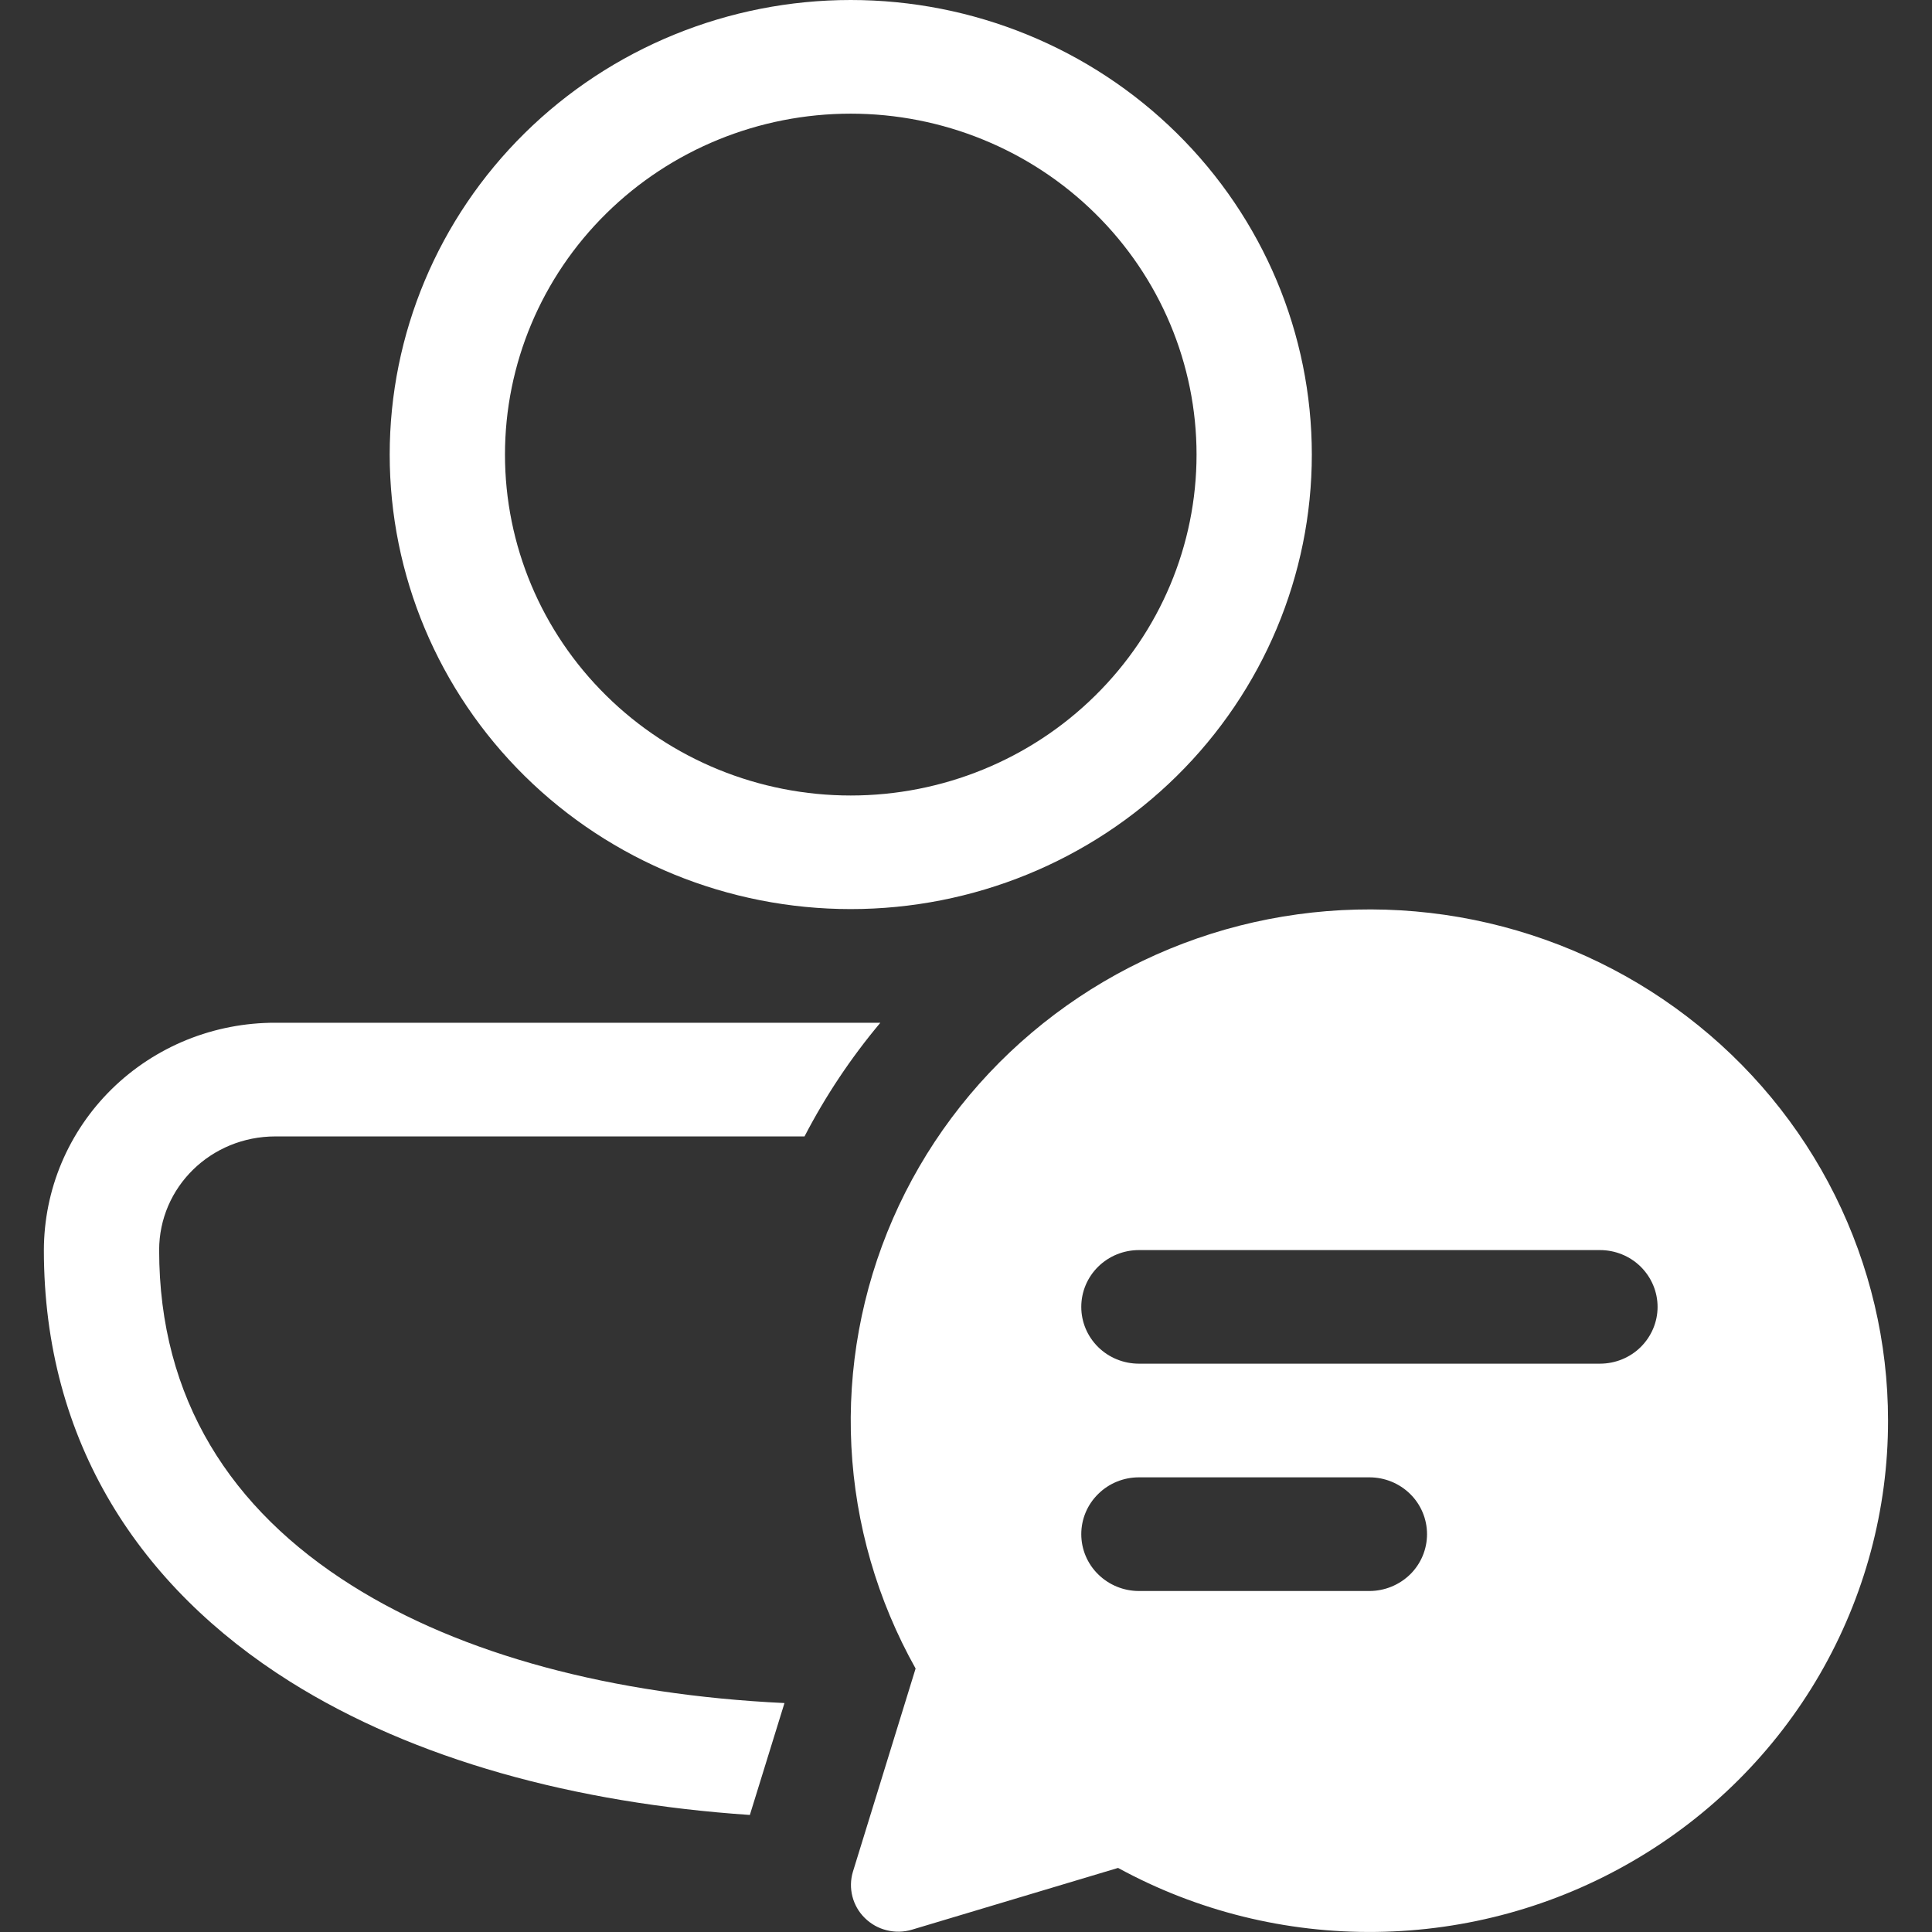 <svg width="24" height="24" viewBox="0 0 24 24" fill="none" xmlns="http://www.w3.org/2000/svg">
<rect x="0" y="0" width="24" height="24" fill="#333333" stroke="none"/>
<path d="M10.568 0C9.049 0 7.592 0.595 6.518 1.654C5.444 2.713 4.841 4.149 4.841 5.647C4.841 7.144 5.444 8.581 6.518 9.64C7.592 10.699 9.049 11.293 10.568 11.293C12.087 11.293 13.544 10.699 14.618 9.64C15.692 8.581 16.296 7.144 16.296 5.647C16.296 4.149 15.692 2.713 14.618 1.654C13.544 0.595 12.087 0 10.568 0ZM6.273 5.647C6.273 4.524 6.725 3.446 7.531 2.652C8.336 1.858 9.429 1.412 10.568 1.412C11.707 1.412 12.8 1.858 13.605 2.652C14.411 3.446 14.864 4.524 14.864 5.647C14.864 6.77 14.411 7.847 13.605 8.641C12.8 9.436 11.707 9.882 10.568 9.882C9.429 9.882 8.336 9.436 7.531 8.641C6.725 7.847 6.273 6.77 6.273 5.647ZM3.422 12.705C3.045 12.704 2.671 12.776 2.322 12.917C1.974 13.058 1.656 13.266 1.389 13.528C1.122 13.79 0.91 14.102 0.765 14.445C0.62 14.789 0.546 15.157 0.545 15.529C0.545 17.916 1.738 19.716 3.602 20.889C5.146 21.859 7.142 22.399 9.315 22.546L9.745 21.156C7.604 21.054 5.733 20.554 4.373 19.697C2.869 18.752 1.977 17.378 1.977 15.529C1.977 14.748 2.619 14.117 3.422 14.117H9.994C10.256 13.612 10.572 13.139 10.936 12.705H3.422ZM23.454 17.646C23.455 18.752 23.162 19.838 22.606 20.799C22.05 21.759 21.249 22.559 20.282 23.12C19.316 23.682 18.218 23.985 17.097 23.999C15.975 24.014 14.87 23.74 13.889 23.204L11.326 23.972C11.224 24.002 11.117 24.004 11.014 23.978C10.911 23.953 10.818 23.9 10.743 23.826C10.668 23.753 10.615 23.66 10.589 23.559C10.563 23.458 10.565 23.352 10.595 23.252L11.374 20.727C10.898 19.878 10.625 18.934 10.576 17.966C10.527 16.997 10.704 16.031 11.092 15.14C11.48 14.25 12.07 13.459 12.817 12.828C13.563 12.197 14.446 11.742 15.398 11.499C16.35 11.257 17.346 11.232 18.309 11.427C19.272 11.623 20.177 12.032 20.954 12.626C21.732 13.219 22.362 13.98 22.795 14.85C23.228 15.72 23.454 16.677 23.454 17.646ZM14.148 15.529C13.958 15.529 13.776 15.603 13.642 15.735C13.507 15.868 13.432 16.047 13.432 16.235C13.432 16.422 13.507 16.601 13.642 16.734C13.776 16.866 13.958 16.94 14.148 16.94H19.875C20.065 16.94 20.247 16.866 20.381 16.734C20.515 16.601 20.591 16.422 20.591 16.235C20.591 16.047 20.515 15.868 20.381 15.735C20.247 15.603 20.065 15.529 19.875 15.529H14.148ZM13.432 19.058C13.432 19.245 13.507 19.425 13.642 19.557C13.776 19.689 13.958 19.764 14.148 19.764H17.011C17.201 19.764 17.383 19.689 17.518 19.557C17.652 19.425 17.727 19.245 17.727 19.058C17.727 18.871 17.652 18.691 17.518 18.559C17.383 18.426 17.201 18.352 17.011 18.352H14.148C13.958 18.352 13.776 18.426 13.642 18.559C13.507 18.691 13.432 18.871 13.432 19.058Z" fill="white"/>
</svg>
